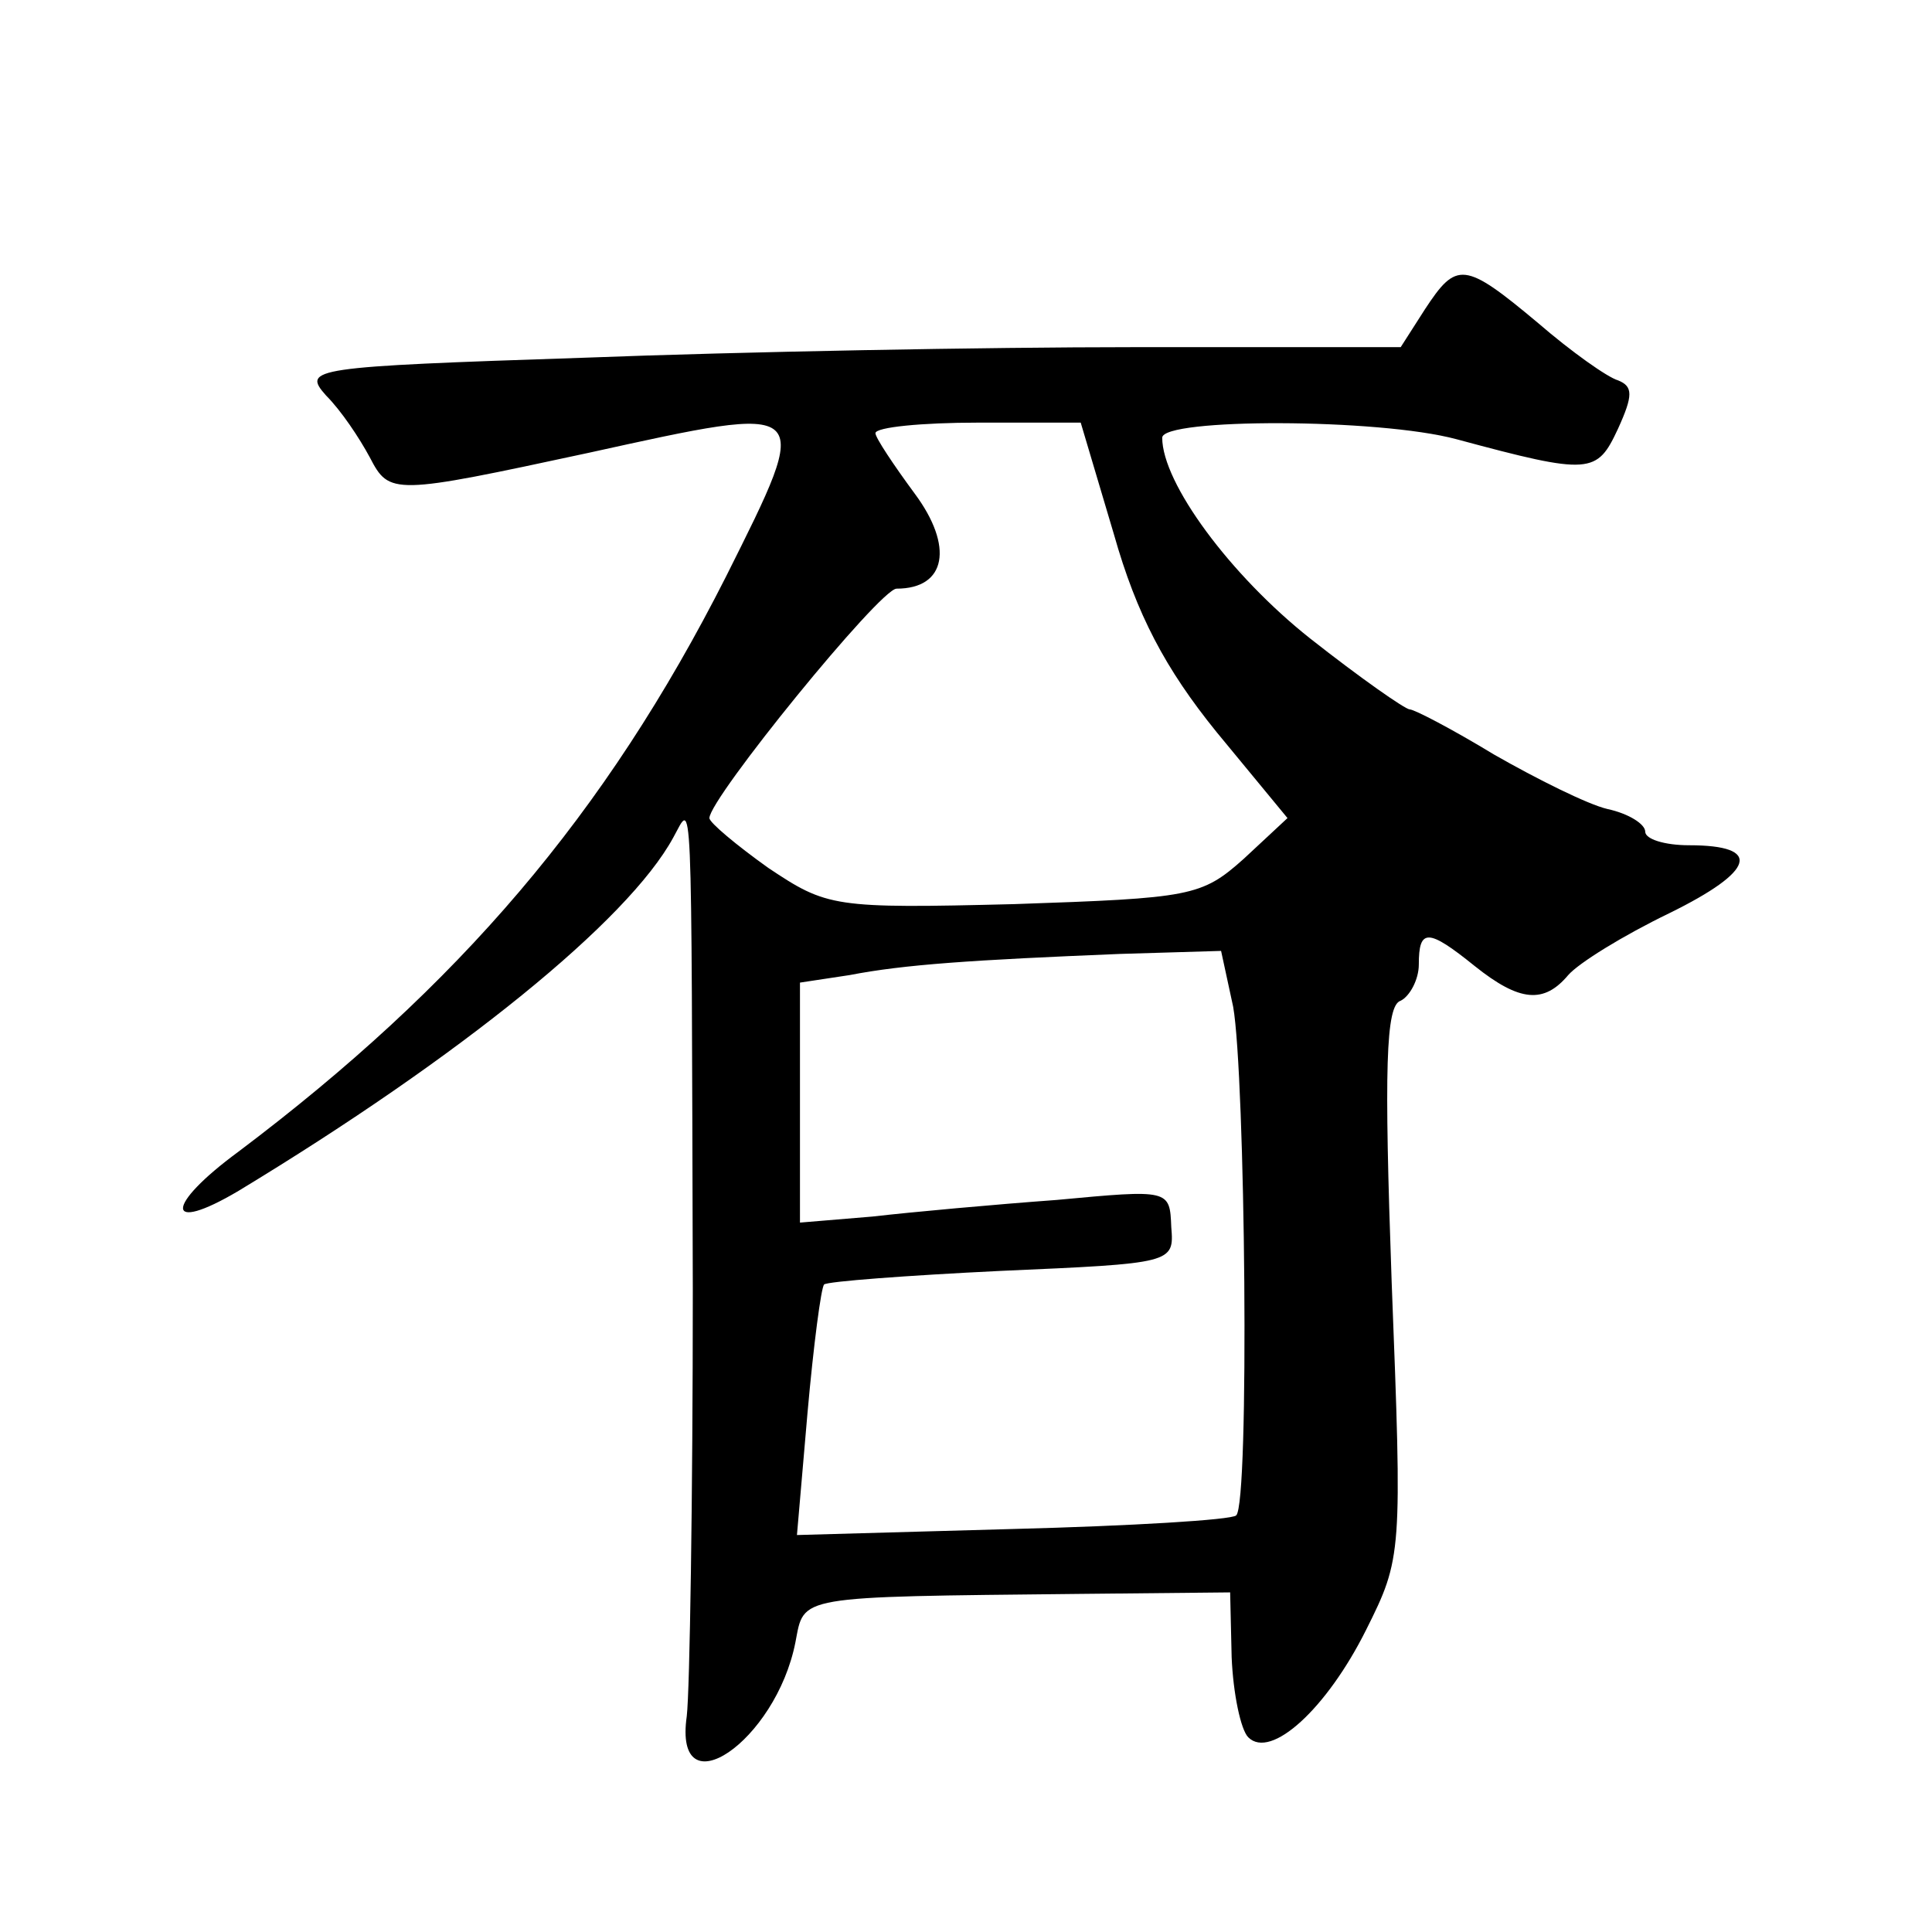<?xml version="1.0" standalone="no"?>
<!DOCTYPE svg PUBLIC "-//W3C//DTD SVG 20010904//EN"
 "http://www.w3.org/TR/2001/REC-SVG-20010904/DTD/svg10.dtd">
<svg version="1.0" xmlns="http://www.w3.org/2000/svg"
 width="128pt" height="128pt" viewBox="0 0 128 128"
 preserveAspectRatio="xMidYMid meet">
<g transform="translate(0,128) scale(0.1,-0.1)"
fill="#0" stroke="none">
<path d="M944 1075 l-16 -25 -177 0 c-97 0 -260 -3 -364 -7 -181 -6 -187 -7 -171
-25 10 -10 22 -28 29 -41 13 -25 15 -25 145 3 150 33 149 34 91 -82 -80 -158 -177
-271 -323 -381 -49 -36 -49 -55 0 -26 147 89 258 179 288 234 13 23 12 46 13 -300
0 -137 -2 -265 -4 -282 -9 -63 59 -17 72 49 6 31 -1 30 188 32 l100 1 1 -43 c1
-24 6 -48 11 -53 15 -15 52 19 78 71 24 48 24 50 17 231 -5 141 -4 183 6 186 6
3 12 14 12 24 0 24 6 24 37 -1 30 -24 46 -25 62 -6 7 8 36 26 67 41 57 28 62 45
13 45 -16 0 -29 4 -29 9 0 5 -11 12 -25 15 -13 3 -47 20 -75 36 -28 17 -53 30 -56
30 -3 0 -33 21 -66 47 -53 42 -98 103 -98 133 0 13 143 13 195 -1 89 -24 93 -23
107 7 10 22 10 28 0 32 -7 2 -31 19 -53 38 -49 41 -54 41 -75 9z m-206 -149 c15
-53 34 -89 68 -131 l47 -57 -29 -27 c-28 -25 -35 -26 -152 -30 -120 -3 -124 -2
-163 24 -21 15 -39 30 -39 33 0 13 113 152 124 152 33 0 38 28 12 63 -14 19 -26
37 -26 40 0 4 31 7 68 7 l68 0 22 -74z m79 -313 c8 -45 11 -329 2 -337 -3 -3 -70
-7 -148 -9 l-143 -4 7 81 c4 45 9 83 11 85 2 2 55 6 117 9 114 5 115 5 113 29 -1
25 -1 25 -76 18 -41 -3 -96 -8 -122 -11 l-48 -4 0 80 0 79 33 5 c36 7 81 10 179
14 l67 2 8 -37z"/>
</g>
</svg>
